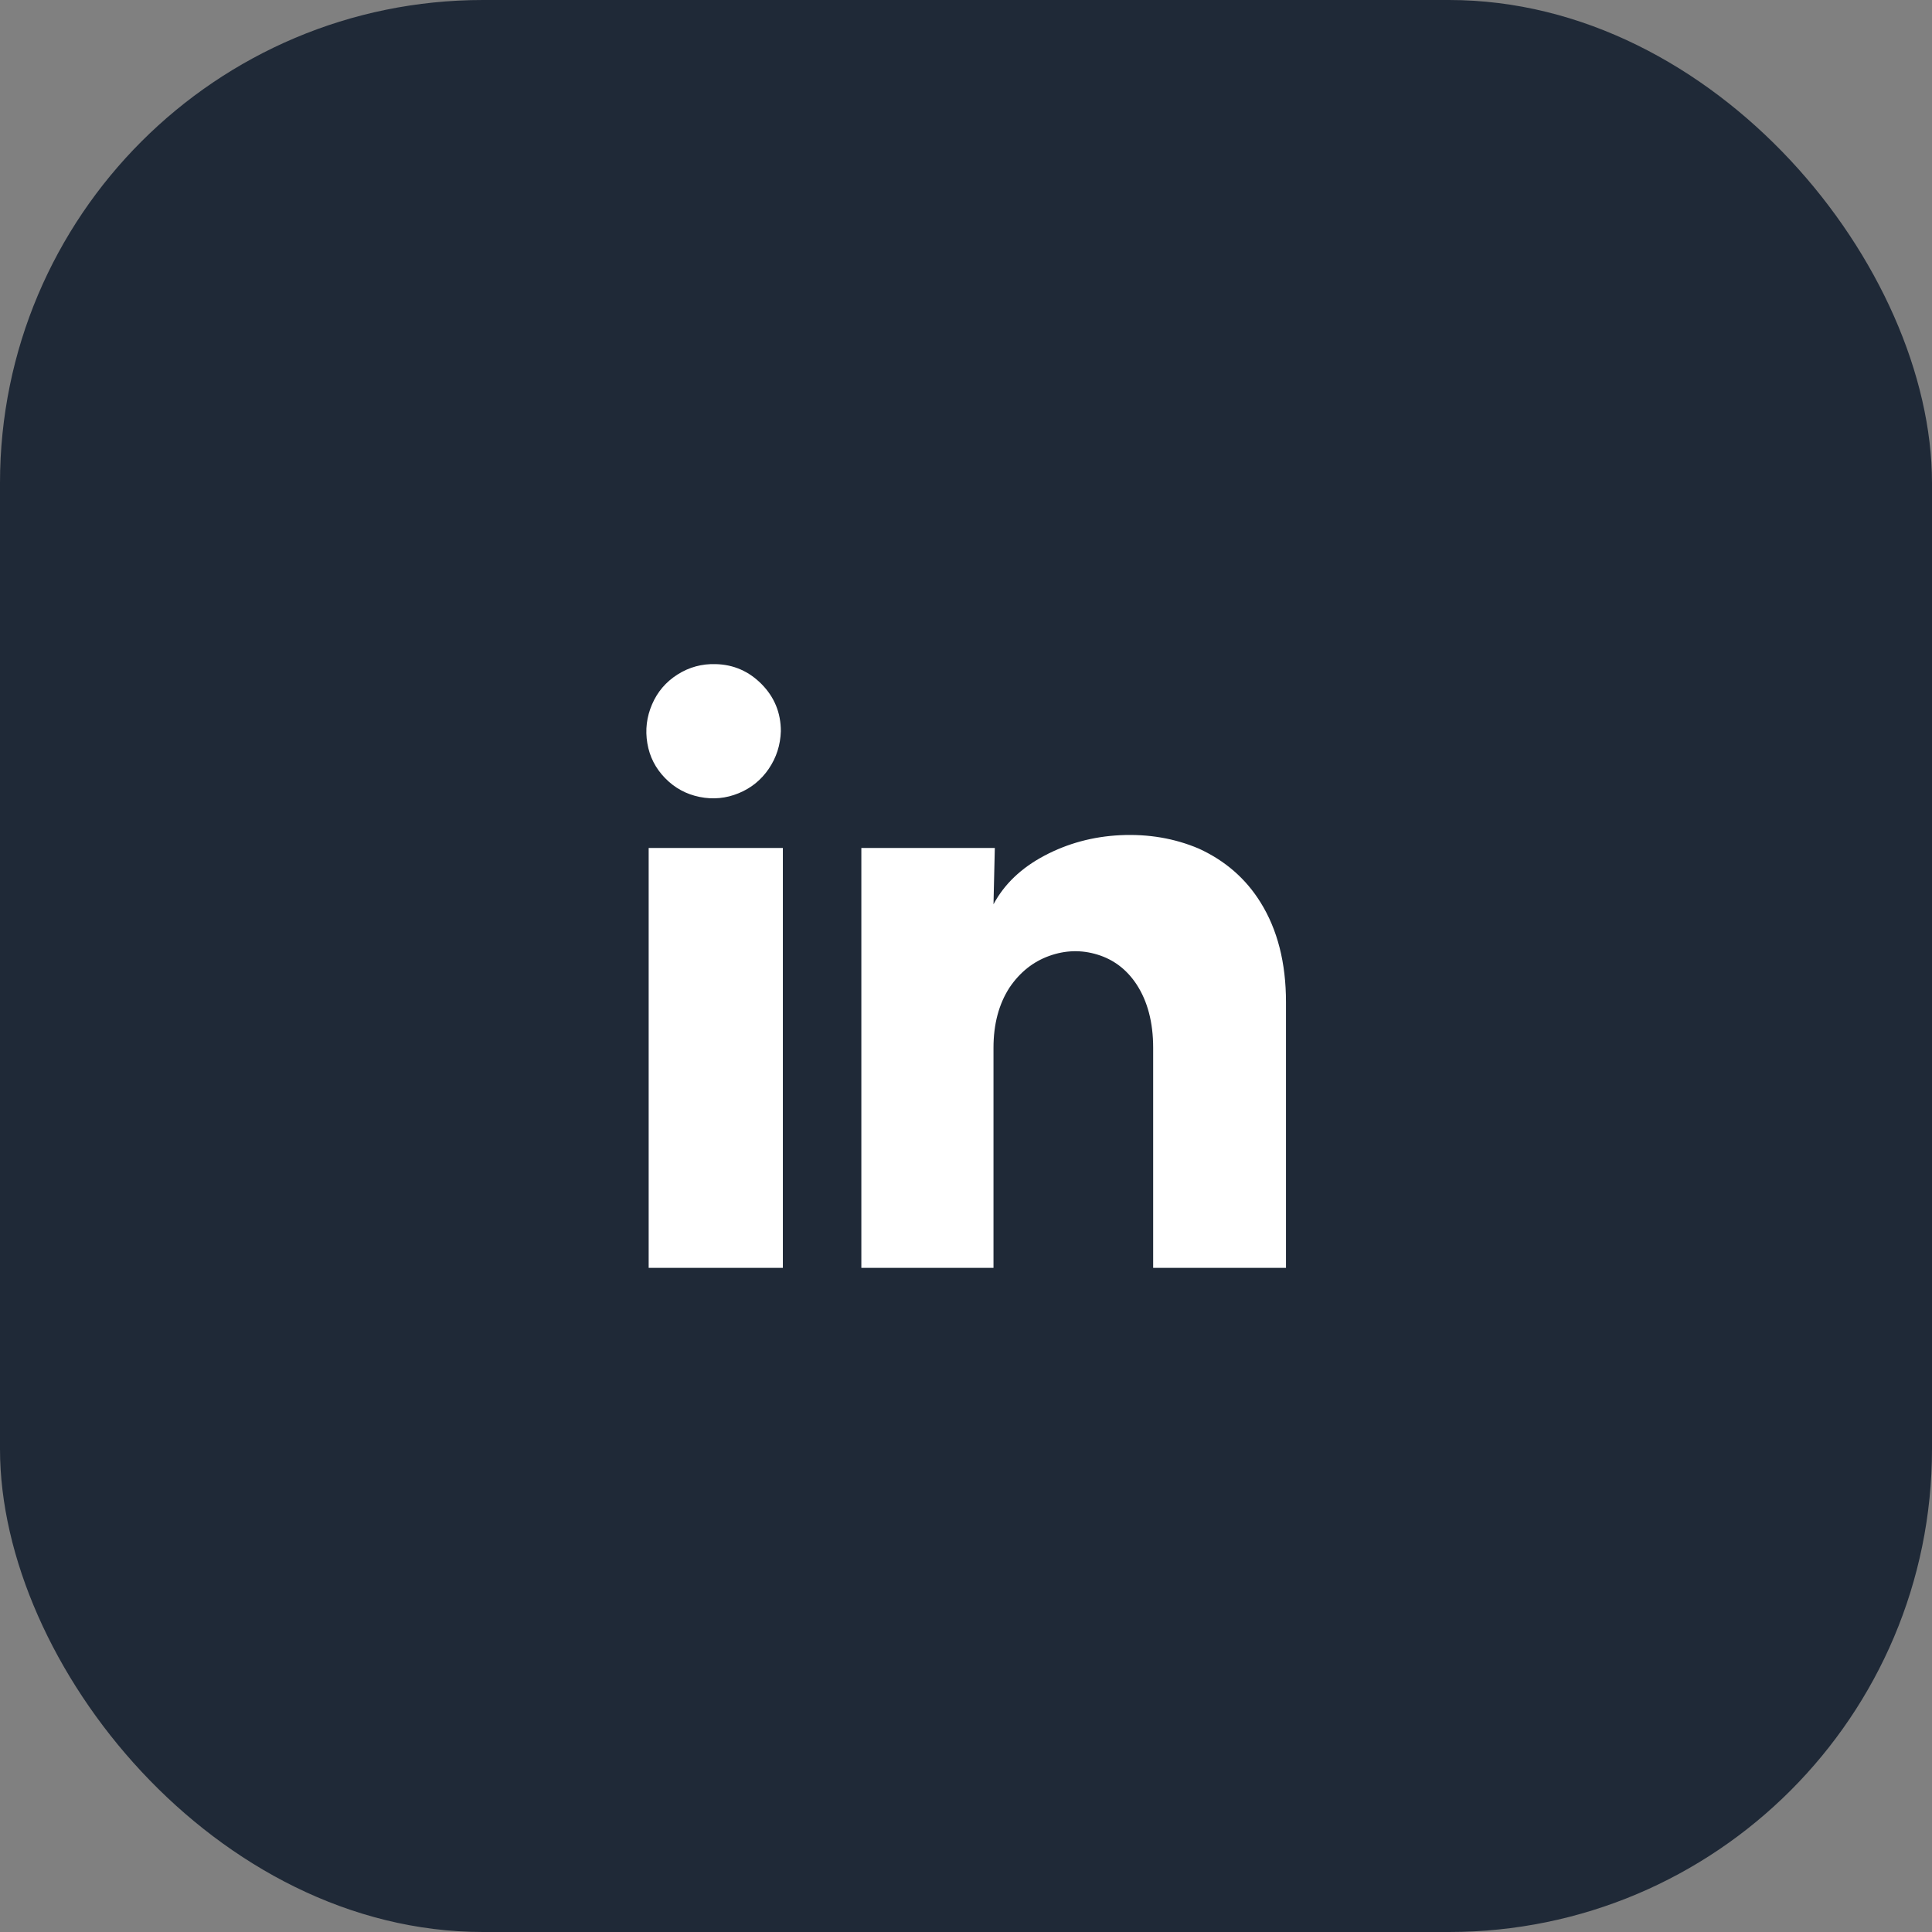 <svg width="48" height="48" viewBox="0 0 48 48" fill="none" xmlns="http://www.w3.org/2000/svg">
<rect x="0" y="0" width="48" height="48" fill="#808080" stroke="none"/>
<rect width="48" height="48" rx="12" fill="#1F2937"/>
<path d="M19.4 18.167C19.389 18.511 19.289 18.822 19.1 19.1C18.911 19.378 18.661 19.581 18.35 19.708C18.039 19.836 17.716 19.867 17.383 19.8C17.05 19.733 16.764 19.578 16.525 19.333C16.286 19.089 16.139 18.8 16.083 18.467C16.027 18.133 16.066 17.811 16.2 17.5C16.333 17.189 16.544 16.942 16.833 16.758C17.122 16.575 17.439 16.489 17.783 16.5C18.227 16.511 18.608 16.678 18.925 17C19.241 17.322 19.4 17.711 19.4 18.167ZM19.45 21.067H16.116V31.5H19.45V21.067ZM24.716 21.067H21.4V31.5H24.683V26.033C24.683 25.444 24.816 24.944 25.083 24.533C25.339 24.156 25.666 23.894 26.066 23.75C26.466 23.606 26.866 23.594 27.266 23.717C27.666 23.839 27.989 24.083 28.233 24.45C28.511 24.872 28.65 25.4 28.65 26.033V31.5H31.95V24.9C31.95 23.922 31.739 23.094 31.316 22.417C30.95 21.828 30.439 21.383 29.783 21.083C29.183 20.828 28.533 20.717 27.833 20.75C27.155 20.783 26.527 20.953 25.95 21.258C25.372 21.564 24.95 21.967 24.683 22.467L24.716 21.067Z" fill="white"/>
</svg>
